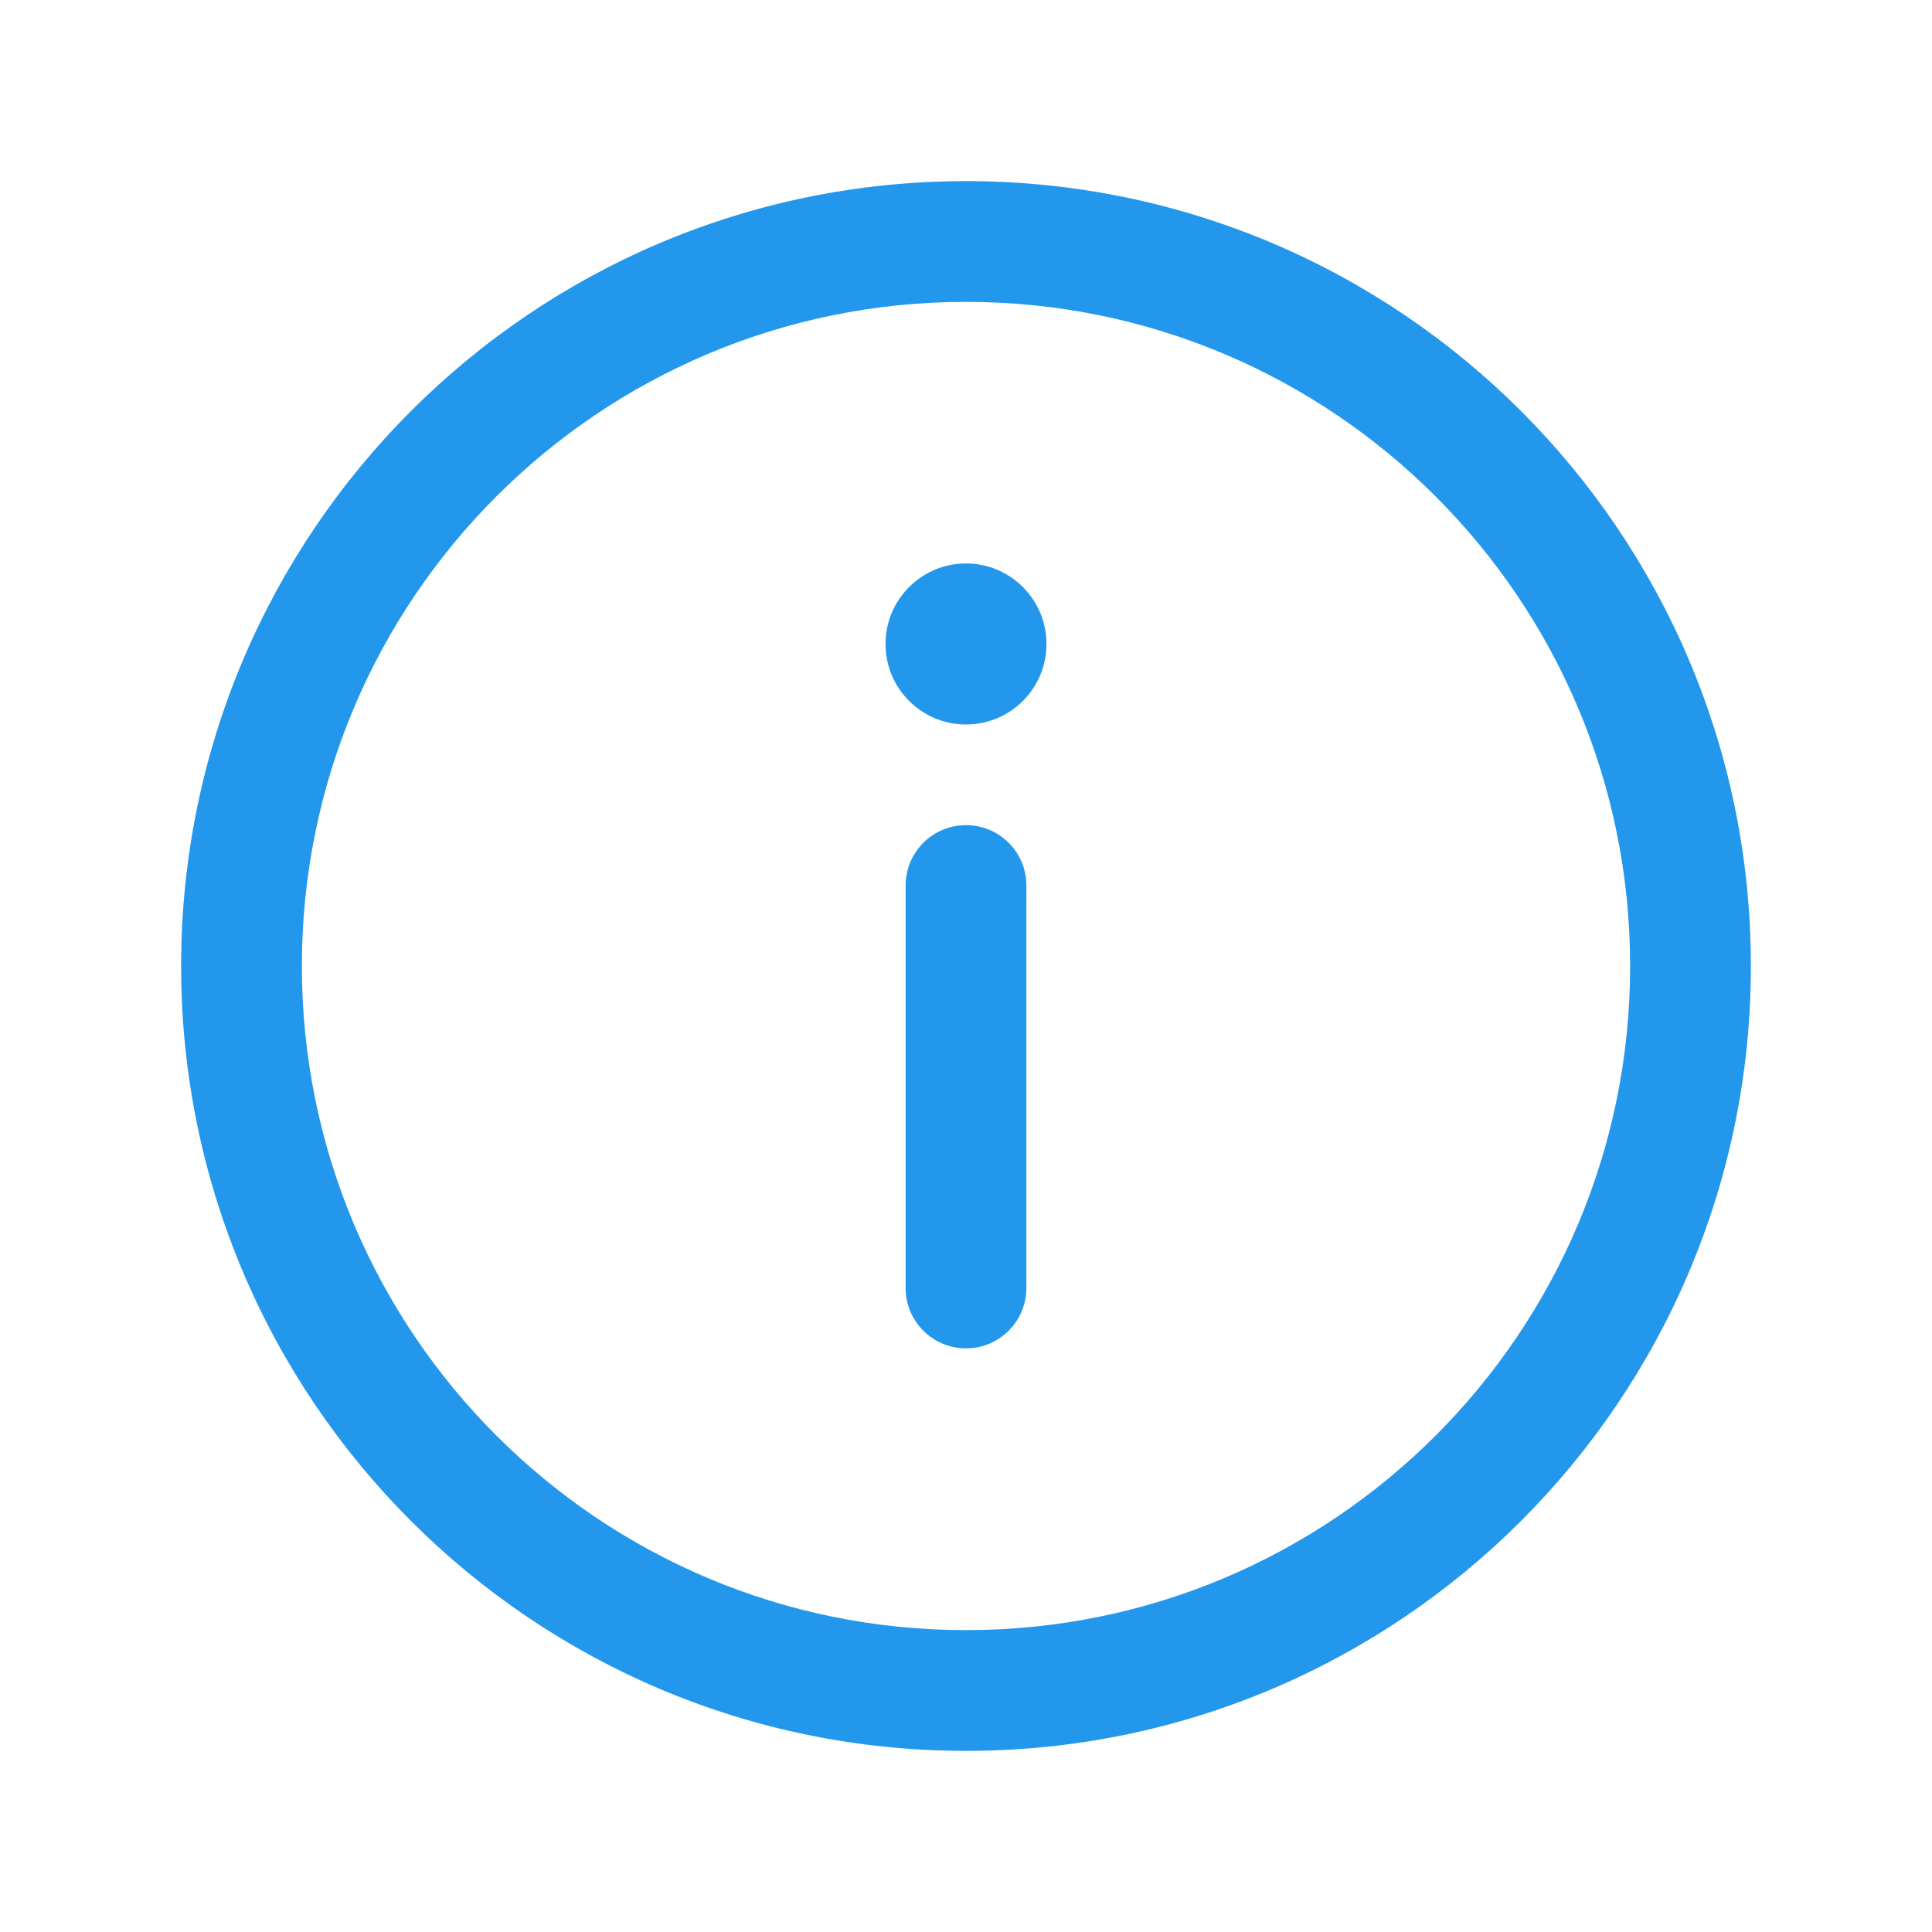 <svg width="32" height="32" viewBox="0 0 32 32" fill="none" xmlns="http://www.w3.org/2000/svg">
<path fill-rule="evenodd" clip-rule="evenodd" d="M16 5C9.925 5 5 9.925 5 16C5 22.075 9.925 27 16 27C22.075 27 27 22.075 27 16C27 9.925 22.075 5 16 5ZM3 16C3 8.82 8.82 3 16 3C23.18 3 29 8.82 29 16C29 23.18 23.18 29 16 29C8.82 29 3 23.18 3 16ZM16 13.667C16.552 13.667 17 14.114 17 14.667V21.333C17 21.886 16.552 22.333 16 22.333C15.448 22.333 15 21.886 15 21.333V14.667C15 14.114 15.448 13.667 16 13.667ZM16 12C16.736 12 17.333 11.403 17.333 10.667C17.333 9.93 16.736 9.333 16 9.333C15.264 9.333 14.667 9.93 14.667 10.667C14.667 11.403 15.264 12 16 12Z" fill="#2397EB"/>
</svg>
